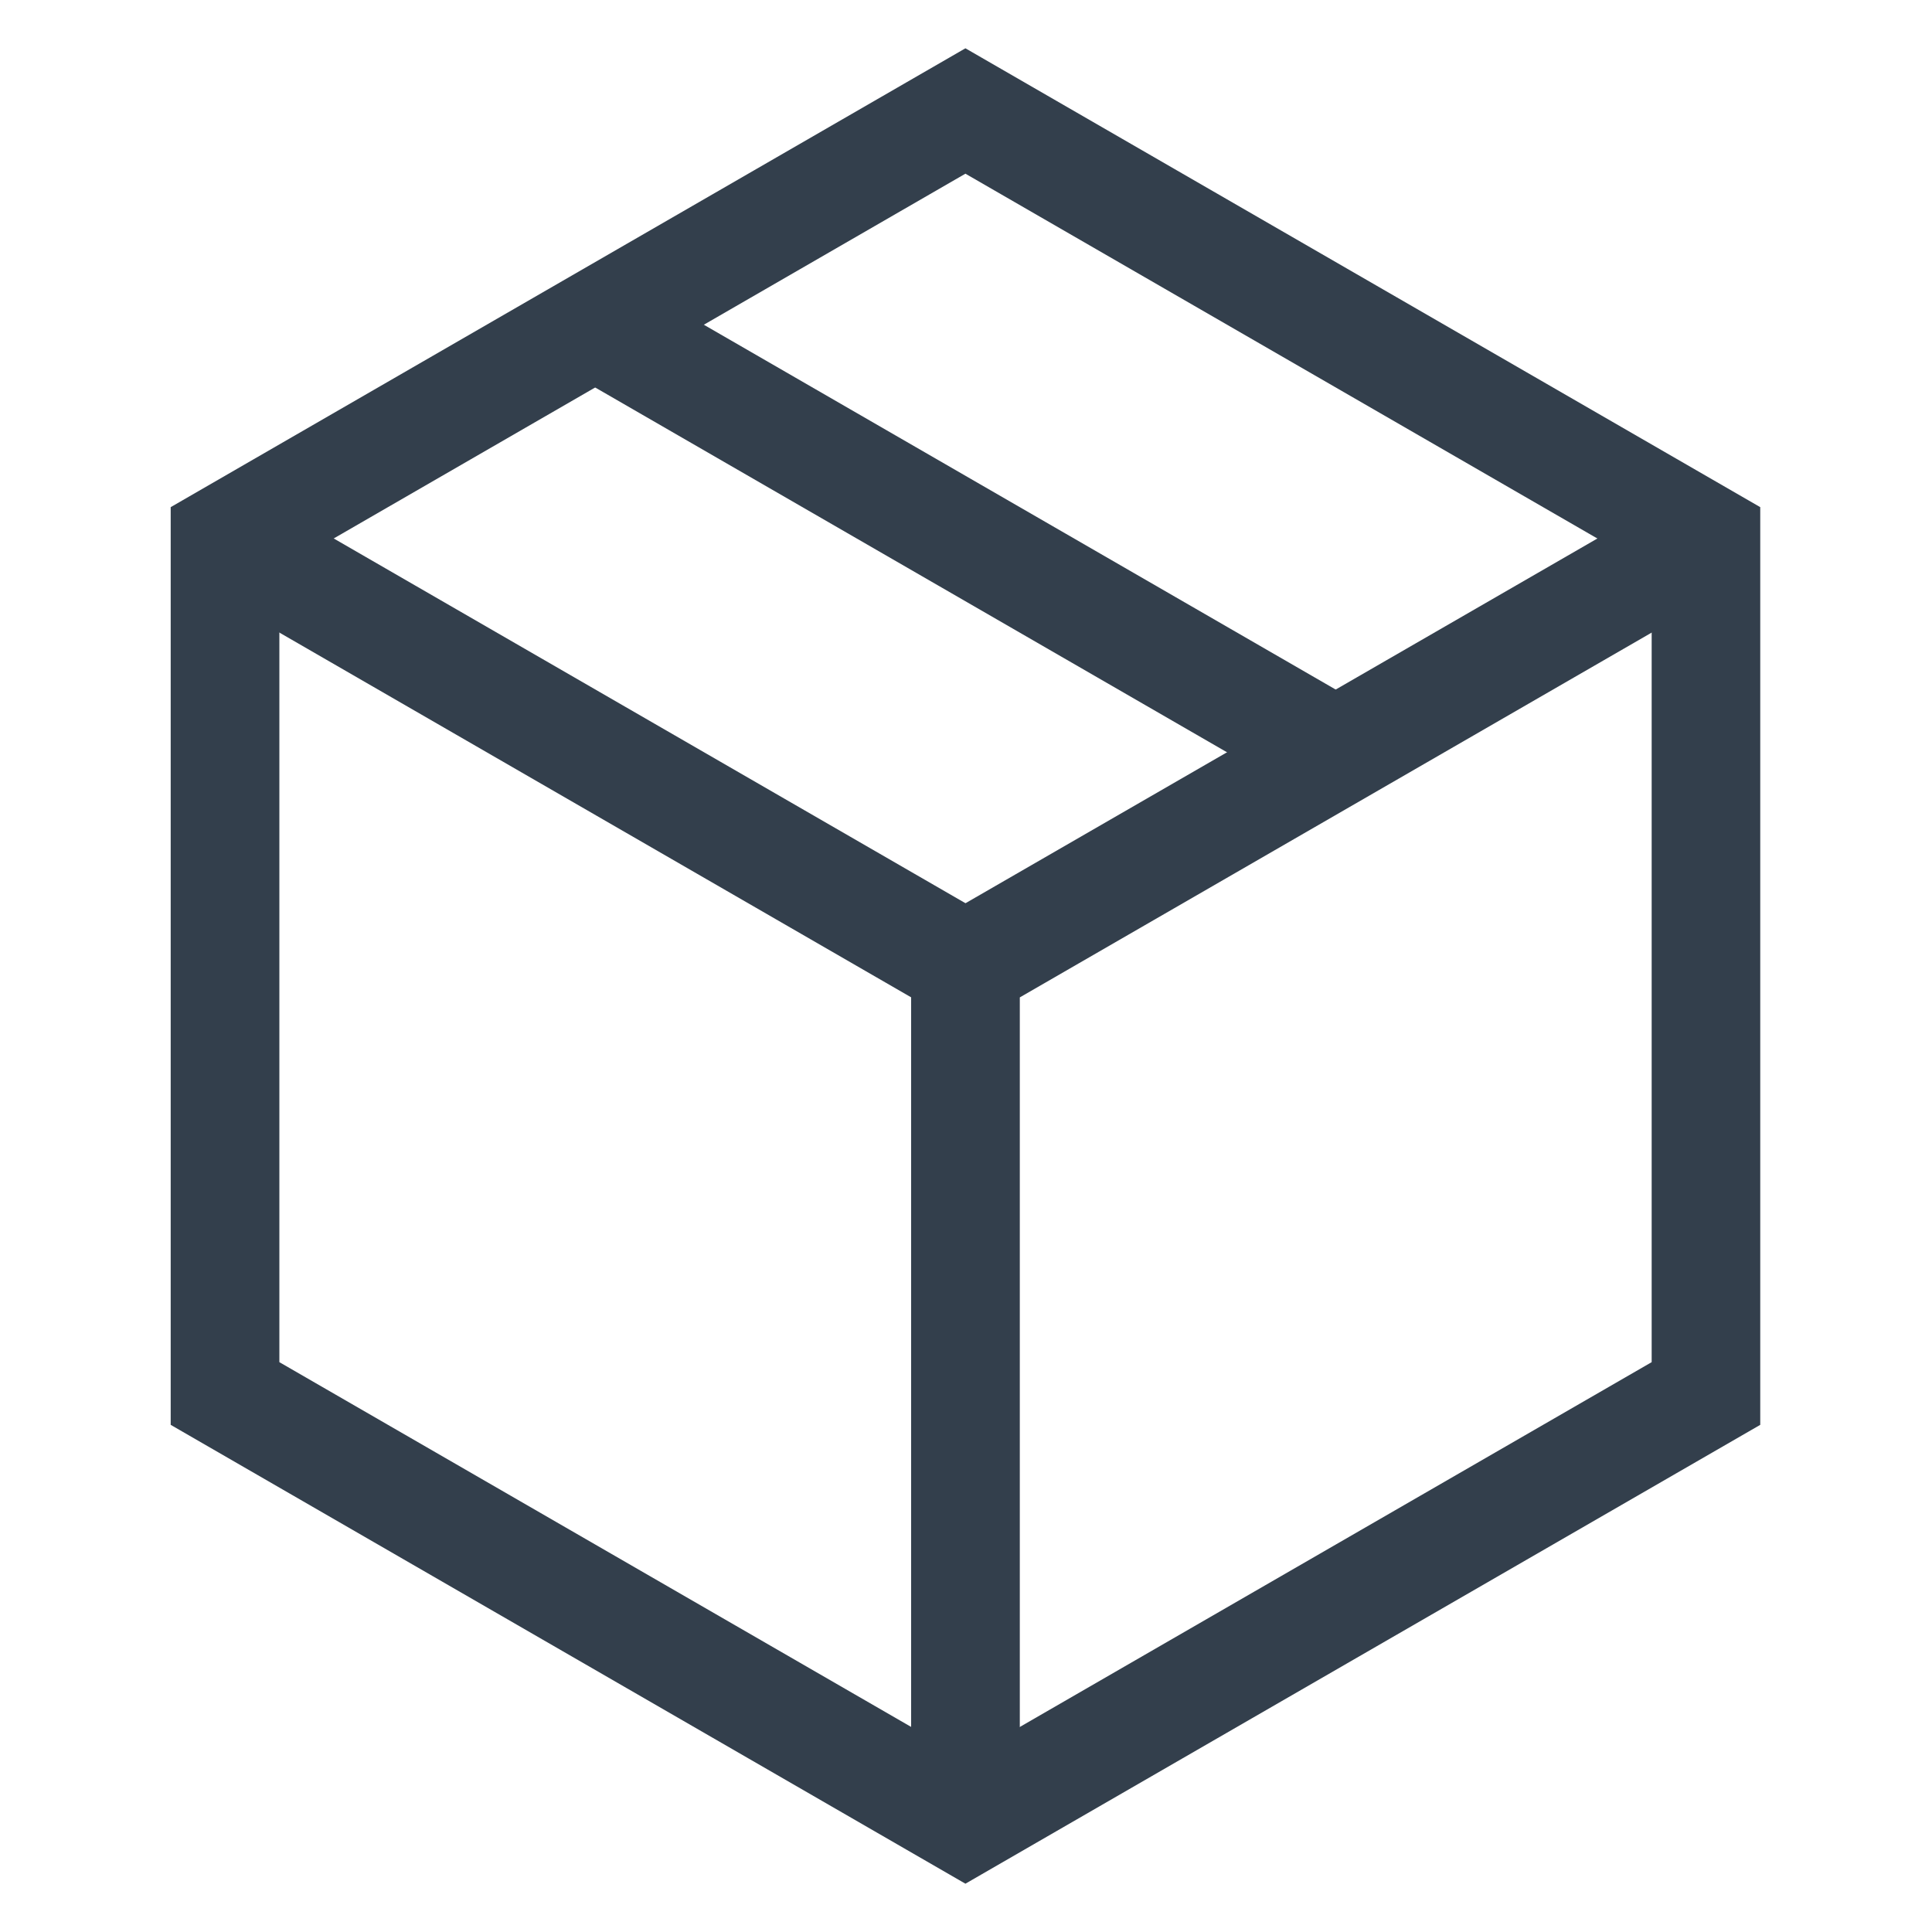 <?xml version="1.0" encoding="utf-8"?>
<!-- Generator: Adobe Illustrator 28.0.0, SVG Export Plug-In . SVG Version: 6.00 Build 0)  -->
<svg version="1.1" id="Layer_1" xmlns="http://www.w3.org/2000/svg" xmlns:xlink="http://www.w3.org/1999/xlink" x="0px" y="0px"
	 viewBox="0 0 200 200" style="enable-background:new 0 0 200 200;" xml:space="preserve">
<style type="text/css">
	.st0{fill:#333F4C;}
</style>
<g>
	<g>
		<path class="st0" d="M99.94,195l-82.27-47.5v-95L99.94,5l82.28,47.5v95L99.94,195z M28.92,141.01l71.03,41.01l71.03-41.01V58.99
			L99.94,17.98L28.92,58.99V141.01z"/>
		<polygon class="st0" points="105.57,188.51 94.32,188.51 94.32,96.75 173.79,50.88 179.41,60.62 105.57,103.25 		"/>
		<rect x="56" y="33.62" transform="matrix(0.5 -0.866 0.866 0.5 -36.63 92.299)" class="st0" width="11.25" height="88.51"/>
	</g>
	<rect x="94.32" y="11.49" transform="matrix(0.5 -0.866 0.866 0.5 1.695 114.428)" class="st0" width="11.25" height="88.51"/>
</g>
</svg>
